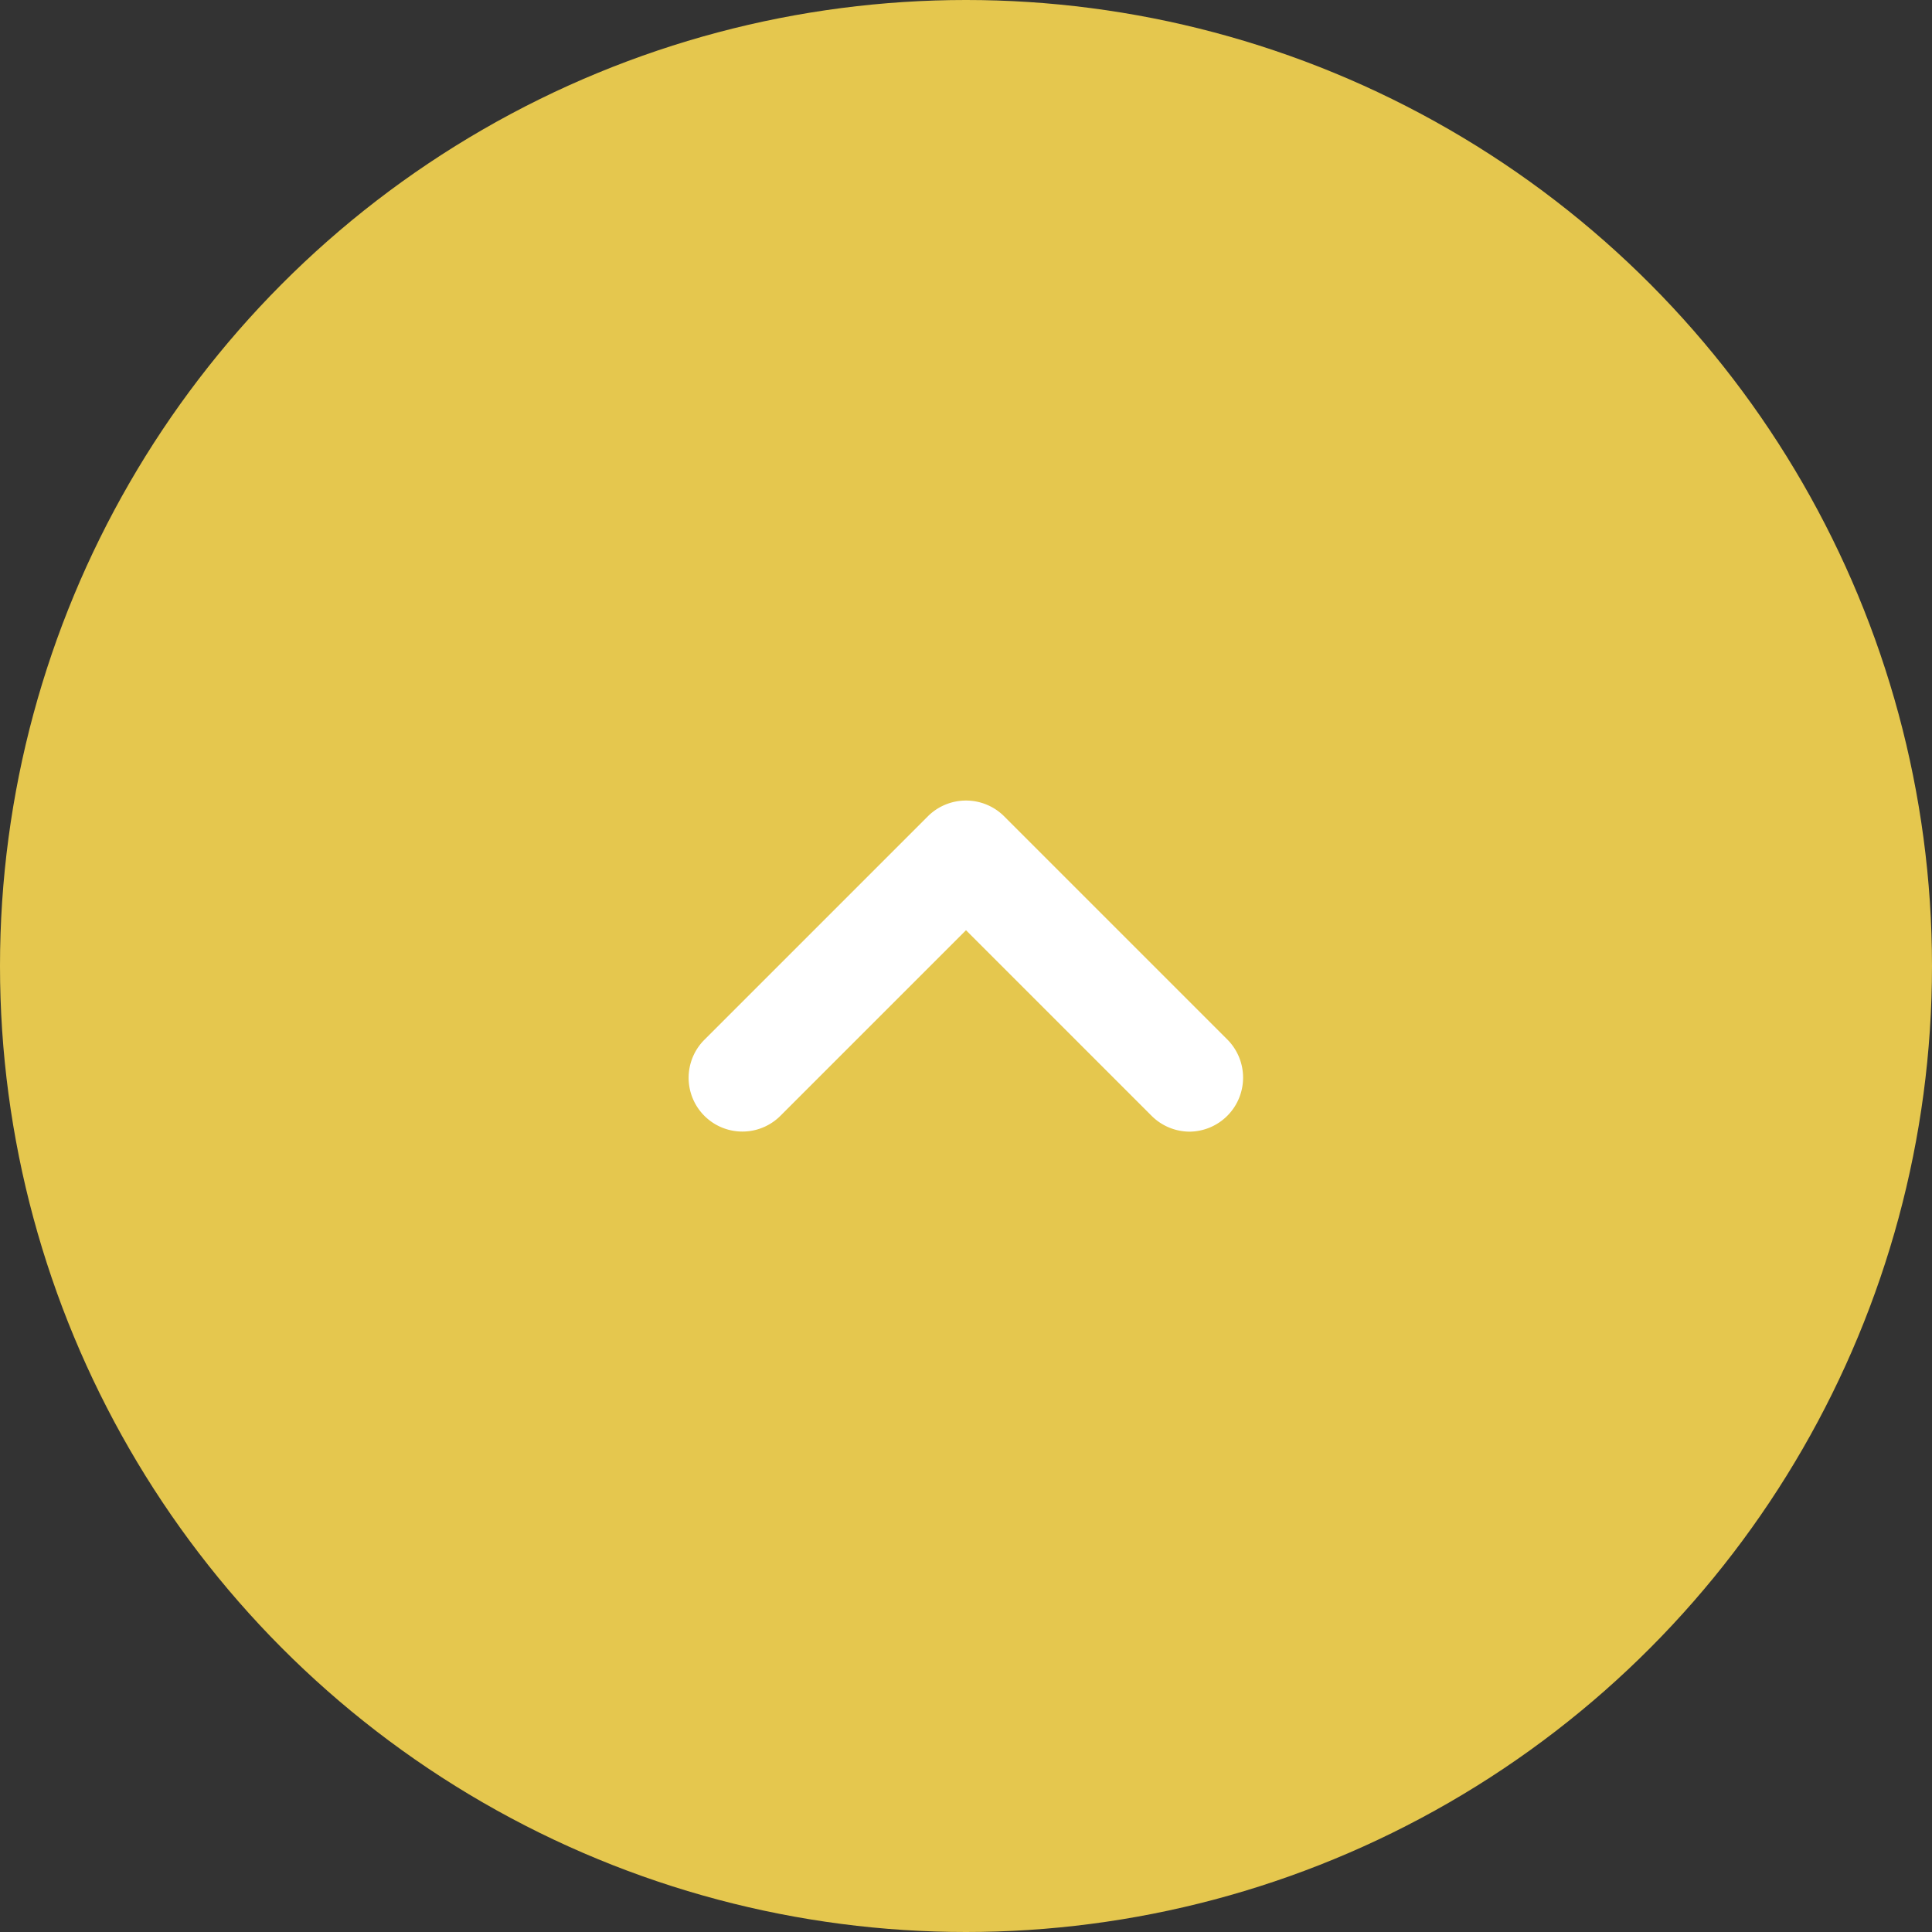 <svg xmlns="http://www.w3.org/2000/svg" viewBox="0 0 54 54"><rect x="0" y="0" width="54" height="54" fill="#333333" stroke="none"/><defs><style>.cls-1{fill:#e5c74e;}.cls-2{fill:#fff;}</style></defs><g id="レイヤー_2" data-name="レイヤー 2"><g id="ol"><g id="icon_top_btm"><circle class="cls-1" cx="27" cy="27" r="27"/><path class="cls-2" d="M33.25,31.63a1.51,1.51,0,0,1-1.06-.44L27,26l-5.19,5.19a1.5,1.5,0,0,1-2.12-2.13l6.25-6.25a1.51,1.51,0,0,1,2.12,0l6.25,6.25a1.51,1.51,0,0,1-1.06,2.57Z"/></g></g></g></svg>